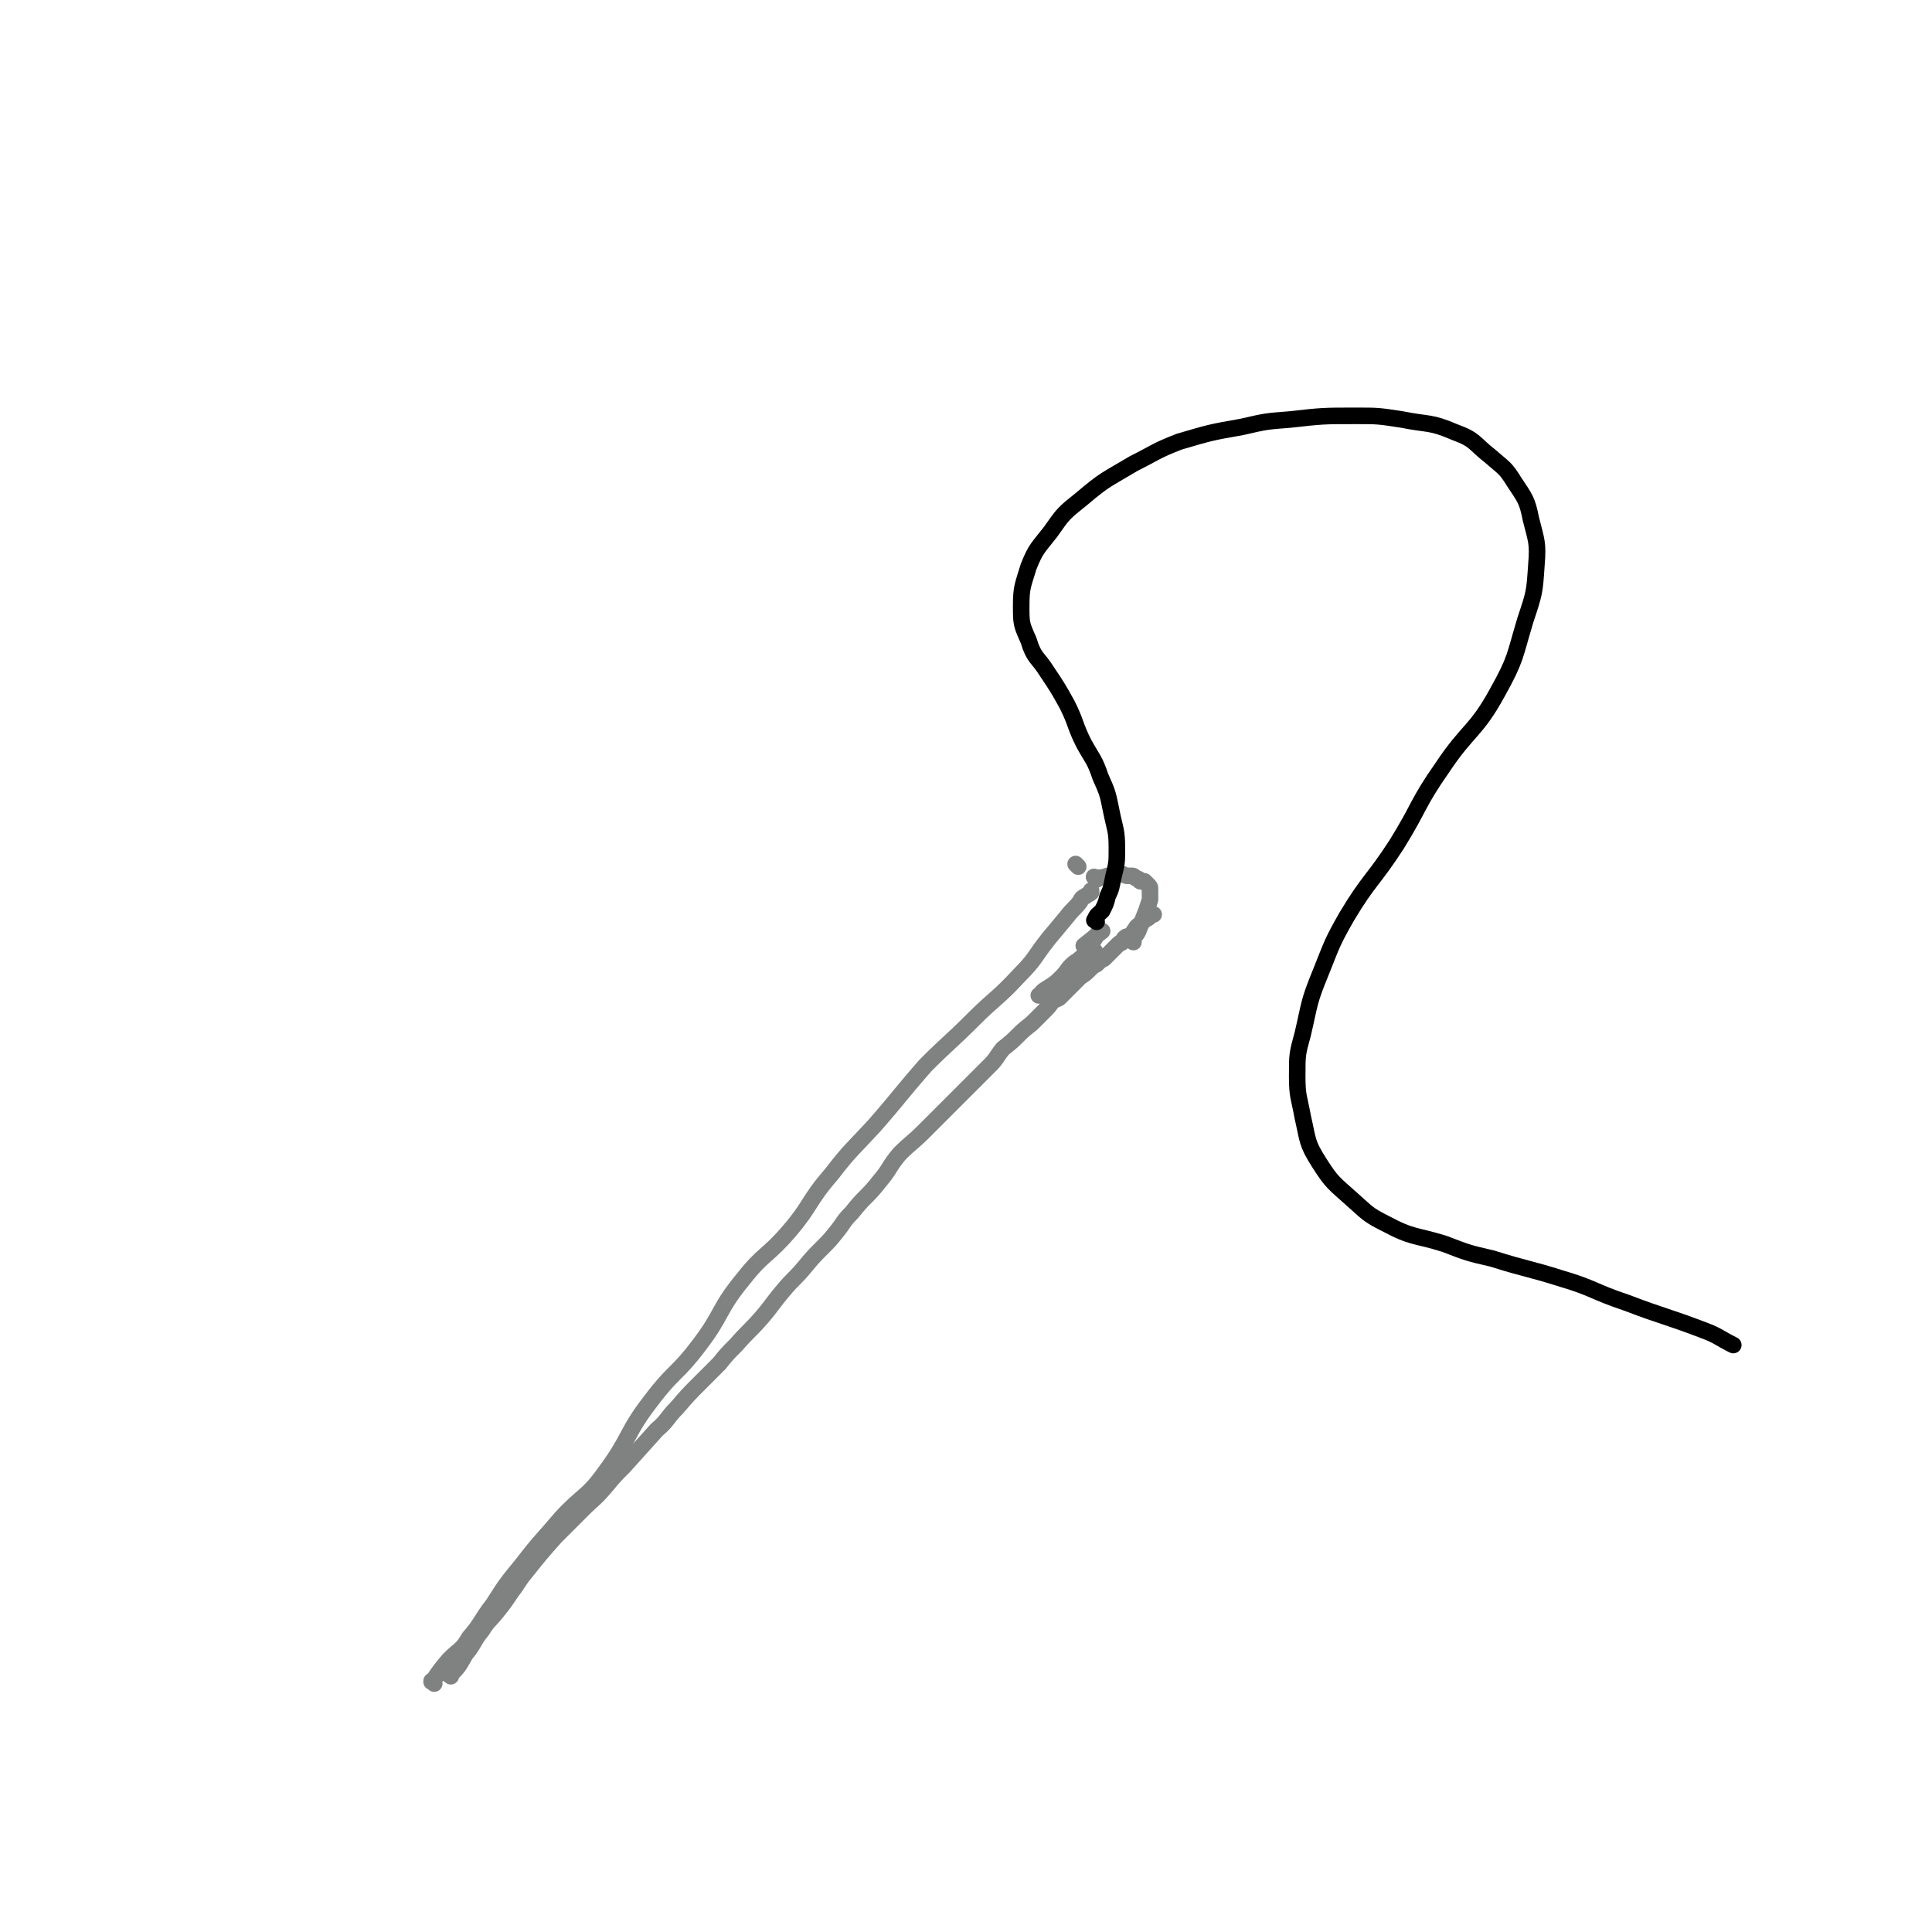 <svg viewBox='0 0 1050 1050' version='1.1' xmlns='http://www.w3.org/2000/svg' xmlns:xlink='http://www.w3.org/1999/xlink'><g fill='none' stroke='#808282' stroke-width='9' stroke-linecap='round' stroke-linejoin='round'><path d='M236,915c-1,-1 -1,-1 -1,-1 -1,-1 0,0 0,0 0,0 0,0 0,0 0,0 -1,0 0,0 4,-6 4,-6 9,-12 6,-6 7,-5 11,-12 7,-8 6,-9 13,-18 7,-11 7,-11 16,-22 10,-13 10,-12 21,-25 12,-13 14,-11 24,-25 14,-19 11,-21 25,-39 12,-16 14,-14 26,-30 13,-17 10,-19 24,-36 11,-14 13,-12 25,-26 12,-14 10,-16 23,-31 10,-13 11,-13 23,-26 14,-16 14,-17 28,-33 13,-13 13,-12 26,-25 12,-12 13,-11 25,-24 9,-9 8,-10 16,-20 5,-6 5,-6 10,-12 3,-4 4,-4 7,-8 1,-2 1,-2 3,-3 1,-1 2,-1 3,-2 0,-1 0,-1 0,-1 0,0 0,0 0,0 '/><path d='M245,911c-1,-1 -1,-1 -1,-1 -1,-1 0,0 0,0 0,0 0,0 0,0 0,0 -1,0 0,0 0,-1 1,0 2,-1 4,-4 4,-5 7,-10 5,-6 4,-7 9,-13 3,-5 4,-5 8,-10 4,-5 4,-5 8,-11 4,-5 3,-5 8,-11 8,-10 8,-10 16,-19 7,-7 7,-7 14,-14 7,-7 7,-6 13,-13 5,-6 5,-6 10,-11 9,-10 9,-10 18,-20 6,-5 5,-6 11,-12 6,-7 6,-7 13,-14 5,-5 5,-5 10,-10 4,-5 4,-5 9,-10 7,-8 7,-7 14,-15 6,-7 6,-8 12,-15 5,-6 6,-6 11,-12 5,-6 5,-6 10,-11 4,-4 4,-4 8,-9 4,-5 3,-5 8,-10 7,-9 8,-8 15,-17 6,-7 5,-8 11,-15 6,-6 7,-6 13,-12 4,-4 4,-4 8,-8 4,-4 4,-4 8,-8 5,-5 5,-5 10,-10 5,-5 5,-5 10,-10 4,-4 3,-4 7,-9 5,-4 5,-4 9,-8 4,-4 5,-4 8,-7 3,-3 3,-3 5,-5 3,-3 3,-3 5,-6 2,-1 3,-1 4,-2 2,-2 2,-2 4,-4 2,-2 2,-2 3,-3 2,-2 2,-2 4,-4 3,-2 3,-2 5,-4 2,-2 2,-2 4,-3 2,-2 2,-2 4,-3 2,-2 2,-2 3,-3 2,-2 2,-2 3,-3 1,-1 1,-1 2,-2 1,-1 1,0 2,-1 1,-1 0,-1 1,-2 1,-1 1,-1 2,-1 1,-1 1,0 2,-1 1,-1 1,-2 2,-3 1,-2 2,-2 3,-3 1,-1 1,-1 2,-2 2,-1 2,-1 3,-2 1,-1 1,-1 2,-1 '/><path d='M586,471c-1,-1 -1,-1 -1,-1 -1,-1 0,0 0,0 0,0 0,0 0,0 '/><path d='M596,478c-1,-1 -1,-1 -1,-1 -1,-1 0,0 0,0 0,0 0,0 0,0 0,0 0,0 0,0 -1,-1 0,0 0,0 0,0 1,0 1,0 3,0 3,0 6,-1 2,0 2,-1 4,-1 2,0 2,0 3,0 2,0 2,1 4,1 1,0 1,0 2,0 1,0 1,0 2,1 1,1 1,0 2,1 1,0 0,1 1,1 1,0 1,0 2,0 1,1 1,1 2,2 1,1 1,1 1,2 0,3 0,3 0,6 -1,3 -1,3 -2,6 -2,5 -2,5 -4,10 -1,3 -2,3 -3,5 0,1 0,1 0,2 '/><path d='M595,517c-1,-1 -1,-1 -1,-1 -1,-1 0,0 0,0 0,0 0,0 0,0 0,0 0,0 0,0 -1,-1 0,0 0,0 -3,4 -3,4 -6,7 -6,6 -6,6 -12,11 -3,2 -3,1 -6,3 -2,2 -2,2 -4,4 0,0 0,0 -1,0 0,0 0,0 0,0 0,0 -1,0 0,0 2,-3 3,-3 6,-5 3,-2 3,-2 6,-5 3,-3 3,-4 5,-6 3,-3 3,-2 5,-4 3,-2 2,-3 4,-5 2,-3 2,-3 4,-6 1,-2 1,-2 2,-3 1,-1 1,-1 2,-1 0,0 0,0 0,0 -5,4 -5,4 -10,8 '/></g>
<g fill='none' stroke='#000000' stroke-width='9' stroke-linecap='round' stroke-linejoin='round'><path d='M596,501c-1,-1 -2,-1 -1,-1 1,-3 2,-3 4,-5 2,-4 2,-4 3,-8 2,-4 2,-5 3,-10 2,-8 2,-8 2,-16 0,-10 -1,-10 -3,-20 -2,-10 -2,-10 -6,-19 -3,-9 -4,-9 -9,-18 -5,-10 -4,-11 -9,-21 -5,-9 -5,-9 -11,-18 -5,-8 -7,-7 -10,-17 -4,-9 -4,-9 -4,-19 0,-10 1,-11 4,-21 4,-10 5,-10 12,-19 7,-10 7,-10 17,-18 13,-11 13,-10 28,-19 12,-6 12,-7 25,-12 17,-5 17,-5 34,-8 13,-3 13,-3 26,-4 18,-2 18,-2 36,-2 12,0 12,0 25,2 15,3 15,1 29,7 11,4 10,6 19,13 8,7 8,6 13,14 6,9 7,10 9,20 3,12 4,13 3,25 -1,15 -1,15 -6,30 -6,20 -5,21 -15,39 -12,22 -16,20 -30,41 -14,20 -12,21 -25,42 -13,20 -15,19 -27,39 -8,14 -8,15 -14,30 -7,17 -6,17 -10,34 -3,11 -3,11 -3,23 0,11 1,11 3,22 3,13 2,14 9,25 7,11 8,11 18,20 8,7 8,8 18,13 15,8 16,6 32,11 13,5 13,5 26,8 19,6 19,5 38,11 17,5 17,7 35,13 21,8 21,7 42,15 8,3 8,4 16,8 '/></g>
</svg>